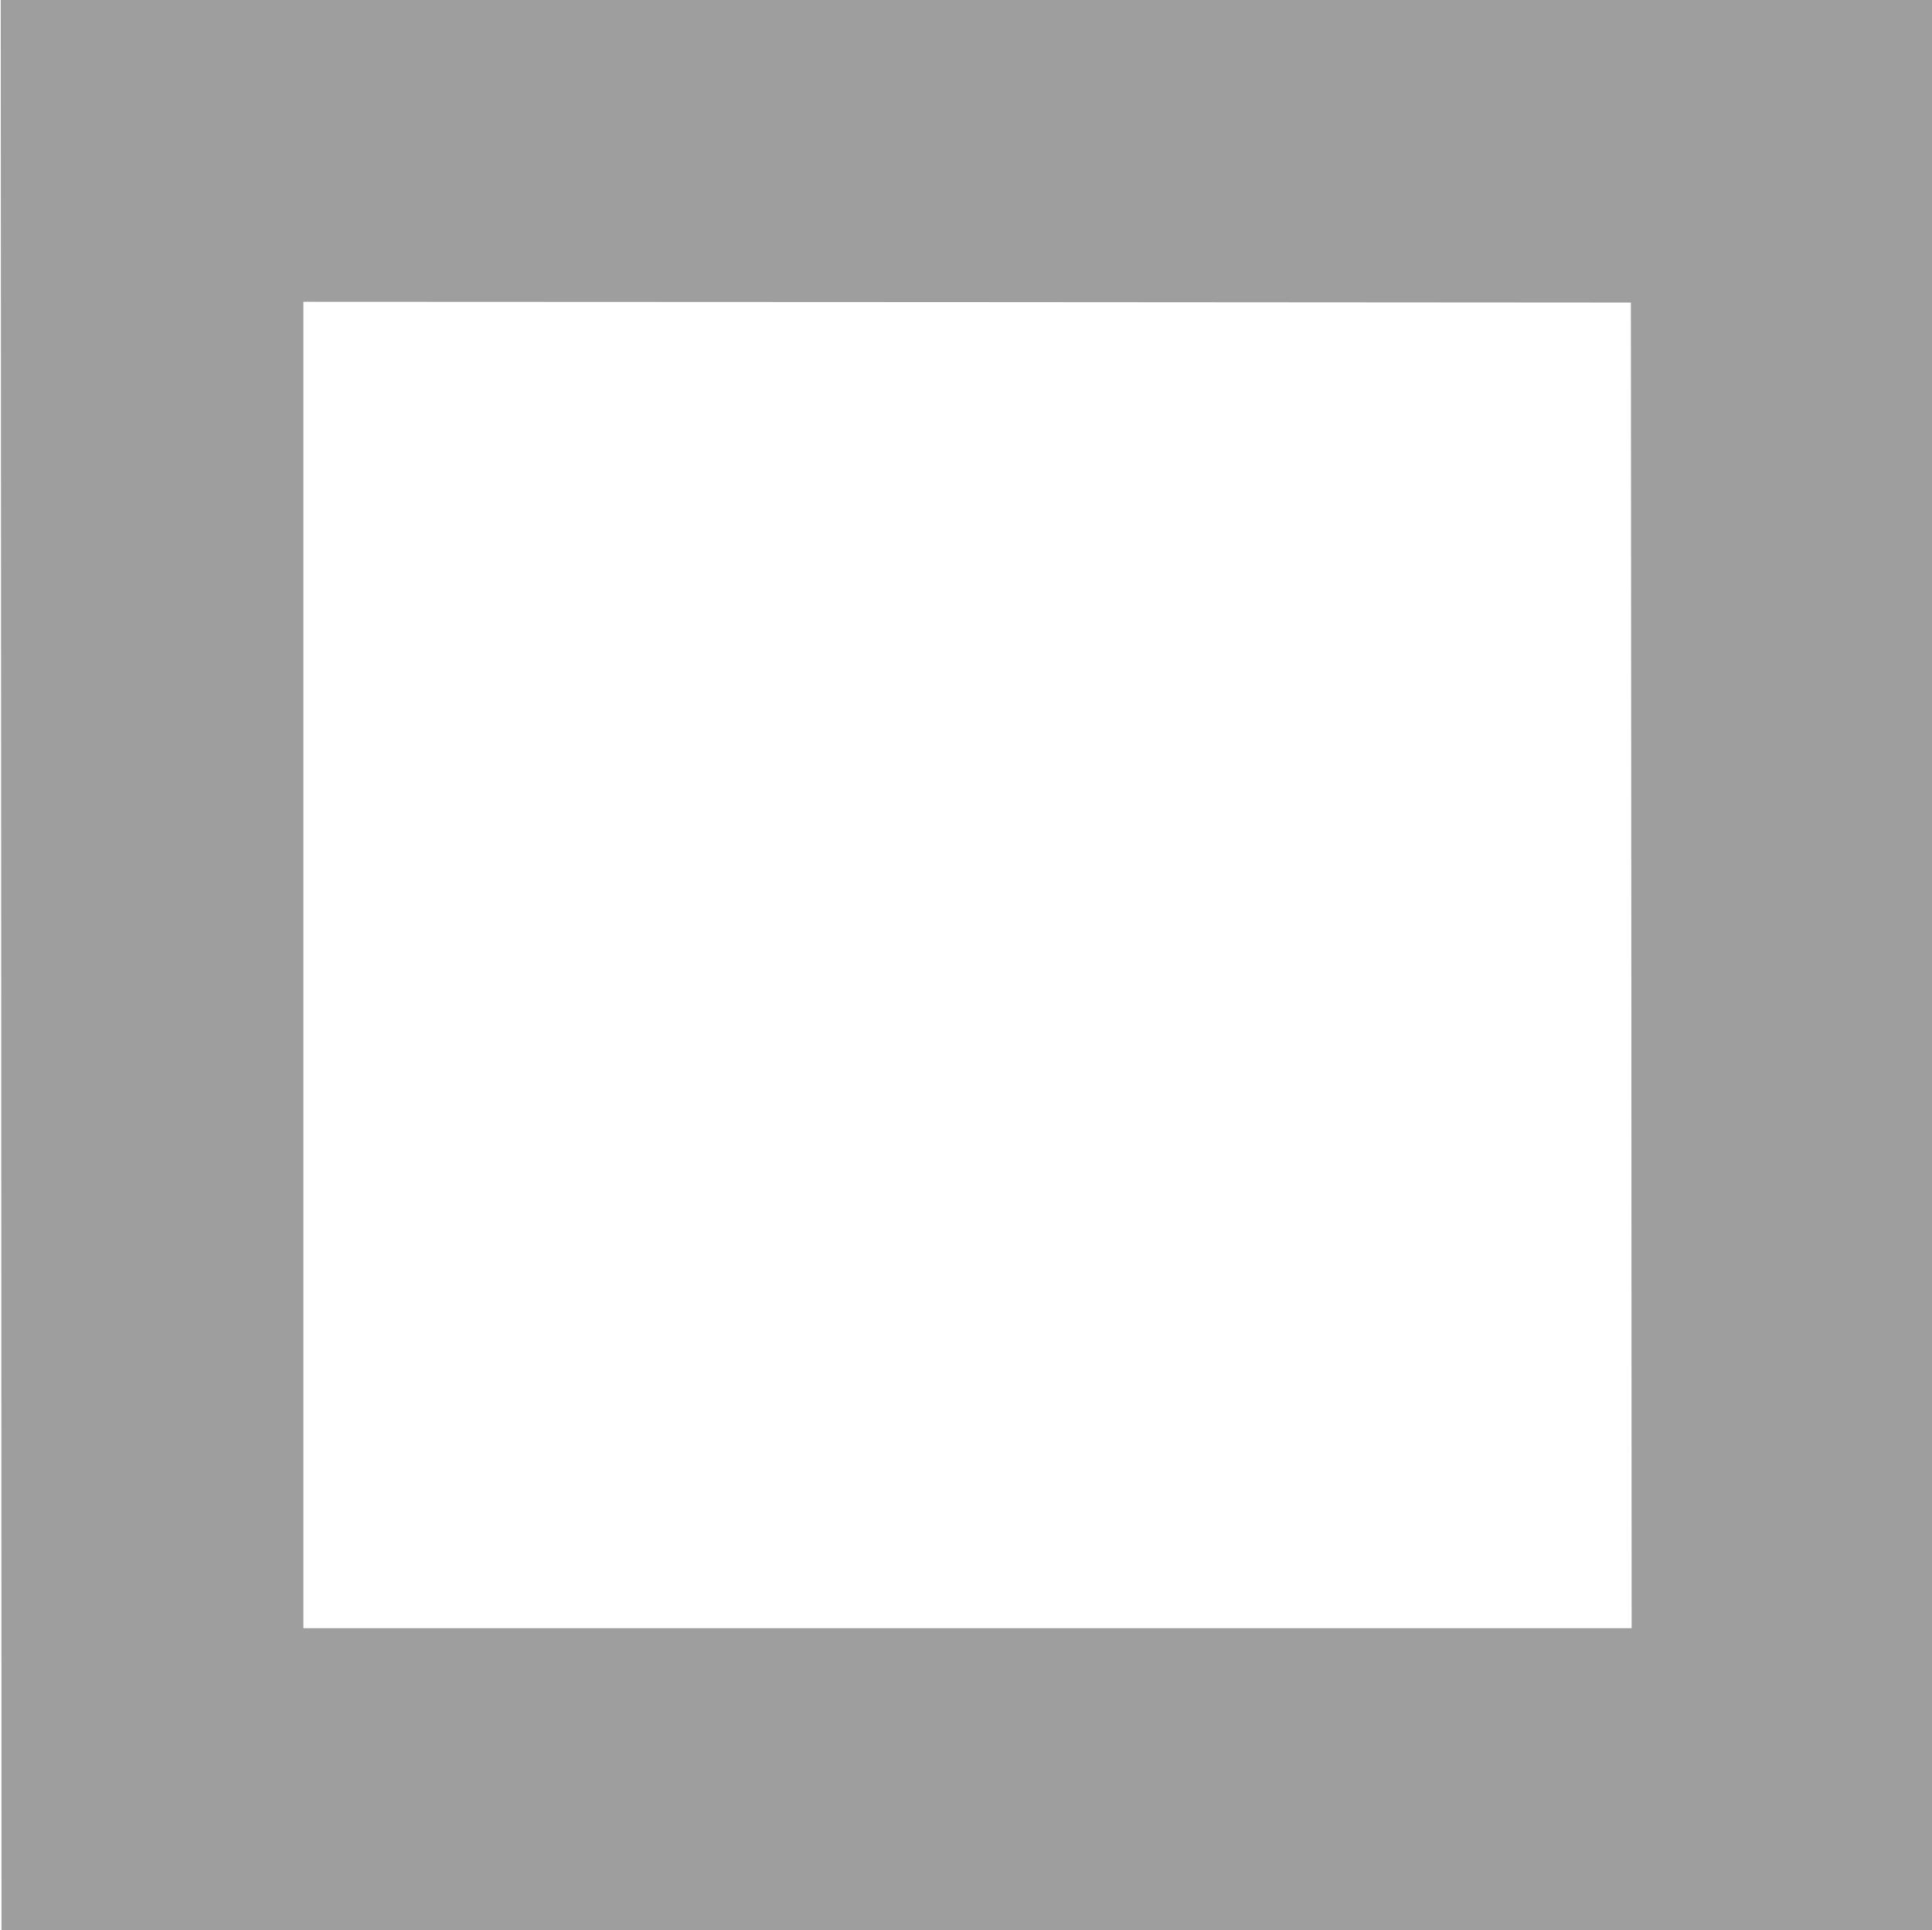 <?xml version="1.0" standalone="no"?>
<!DOCTYPE svg PUBLIC "-//W3C//DTD SVG 20010904//EN"
 "http://www.w3.org/TR/2001/REC-SVG-20010904/DTD/svg10.dtd">
<svg version="1.0" xmlns="http://www.w3.org/2000/svg"
 width="1280pt" height="1279pt" viewBox="0 0 1280 1279"
 preserveAspectRatio="xMidYMid meet">
<g transform="translate(0,1279) scale(0.1,-0.1)"
fill="#9e9e9e" stroke="none">
<path d="M8 6395 l2 -6395 6395 0 6395 0 0 6395 0 6395 -6397 0 -6398 0 3
-6395z m10800 -2 l2 -4393 -4400 0 -4400 0 0 4395 0 4395 4398 -2 4397 -3 3
-4392z"/>
</g>
</svg>

